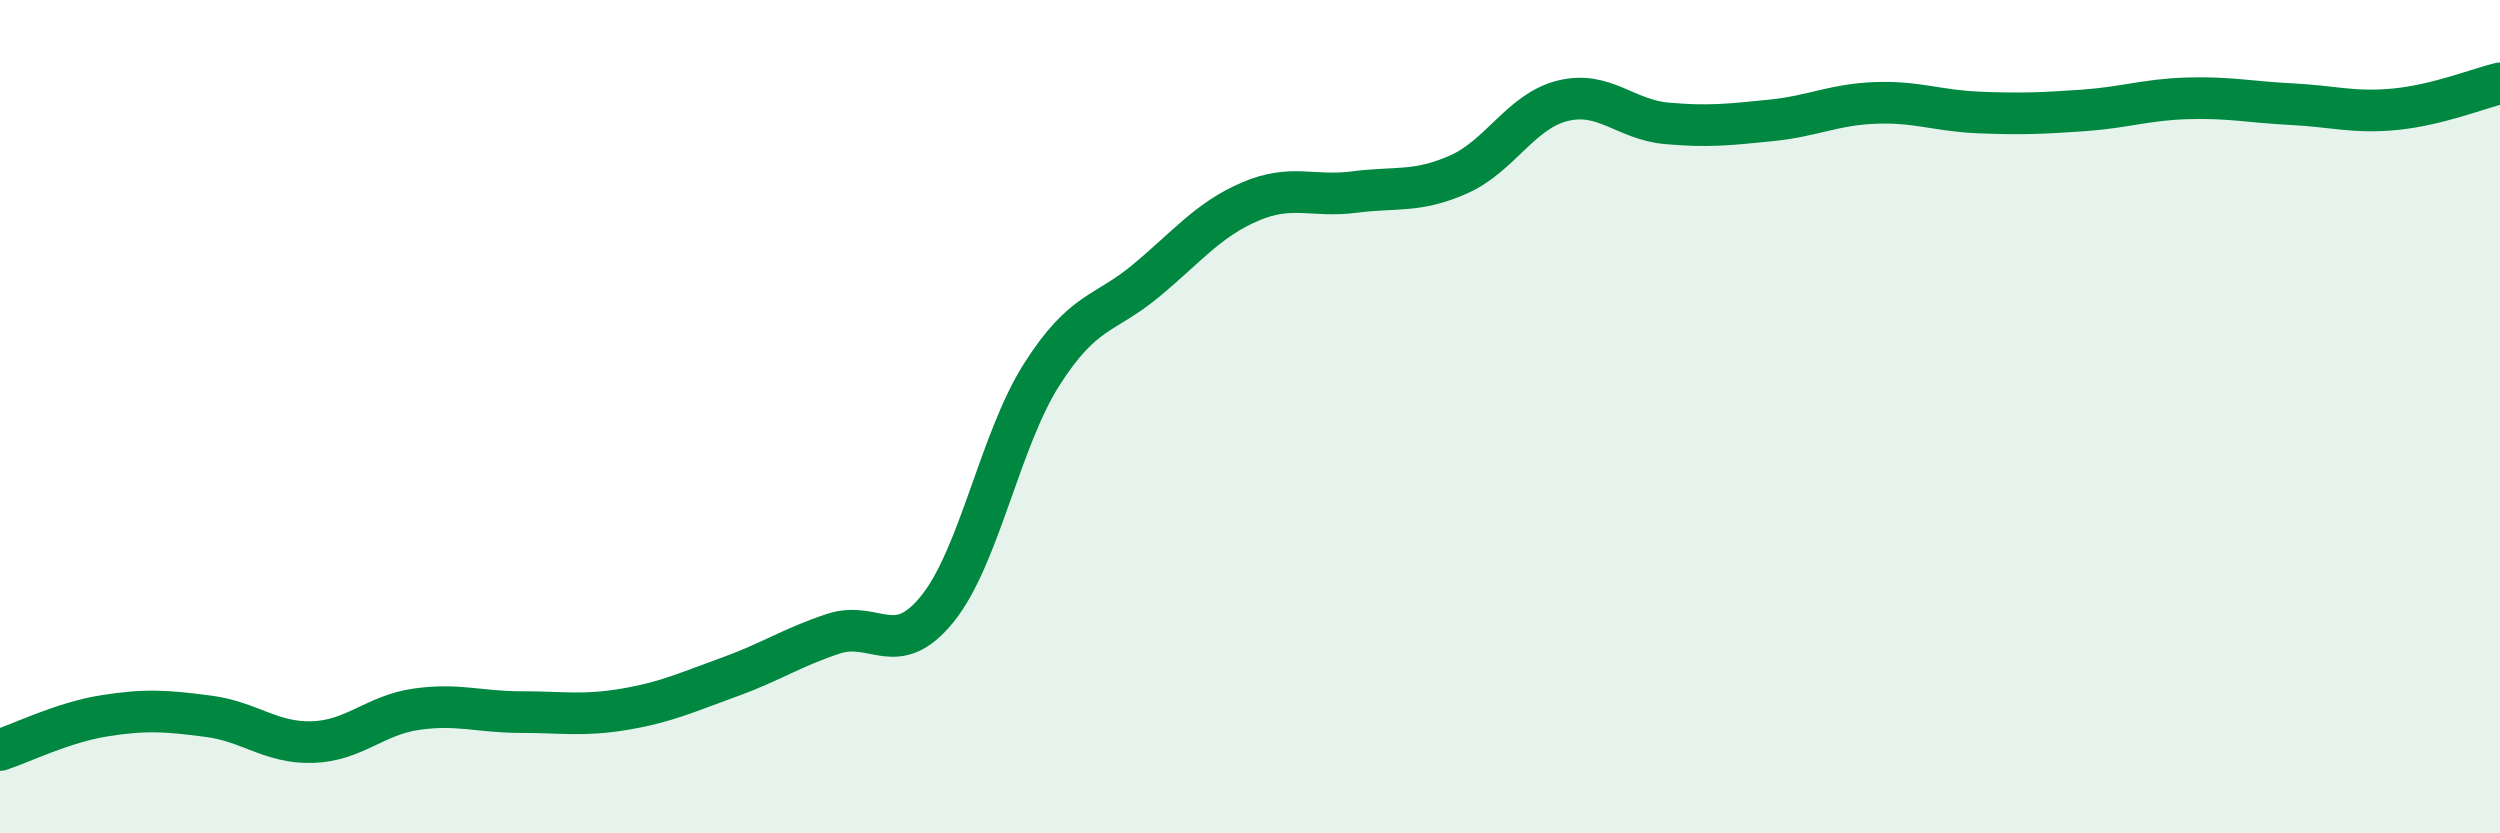 
    <svg width="60" height="20" viewBox="0 0 60 20" xmlns="http://www.w3.org/2000/svg">
      <path
        d="M 0,18 C 0.5,17.84 1.5,17.34 2.5,17.18 C 3.5,17.02 4,17.06 5,17.19 C 6,17.32 6.5,17.84 7.5,17.81 C 8.5,17.78 9,17.16 10,17.02 C 11,16.88 11.5,17.09 12.5,17.09 C 13.5,17.09 14,17.19 15,17.02 C 16,16.85 16.5,16.61 17.5,16.25 C 18.5,15.89 19,15.54 20,15.21 C 21,14.88 21.5,15.85 22.5,14.61 C 23.5,13.37 24,10.56 25,8.99 C 26,7.42 26.5,7.57 27.5,6.74 C 28.5,5.91 29,5.27 30,4.84 C 31,4.41 31.5,4.74 32.5,4.61 C 33.5,4.48 34,4.63 35,4.19 C 36,3.75 36.5,2.67 37.5,2.42 C 38.5,2.17 39,2.87 40,2.96 C 41,3.05 41.5,2.99 42.5,2.89 C 43.5,2.79 44,2.51 45,2.47 C 46,2.43 46.5,2.66 47.5,2.7 C 48.5,2.74 49,2.72 50,2.65 C 51,2.58 51.5,2.39 52.5,2.36 C 53.5,2.33 54,2.45 55,2.5 C 56,2.55 56.5,2.72 57.5,2.62 C 58.5,2.52 59.5,2.12 60,2L60 20L0 20Z"
        fill="#008740"
        opacity="0.1"
        stroke-linecap="round"
        stroke-linejoin="round"
      />
      <path
        d="M 0,18 C 0.5,17.84 1.5,17.34 2.5,17.18 C 3.5,17.02 4,17.06 5,17.19 C 6,17.32 6.5,17.84 7.5,17.81 C 8.5,17.78 9,17.16 10,17.02 C 11,16.88 11.5,17.09 12.5,17.09 C 13.5,17.09 14,17.19 15,17.02 C 16,16.85 16.5,16.61 17.5,16.25 C 18.5,15.89 19,15.54 20,15.21 C 21,14.88 21.5,15.85 22.5,14.61 C 23.5,13.37 24,10.56 25,8.99 C 26,7.42 26.5,7.57 27.5,6.74 C 28.5,5.91 29,5.27 30,4.84 C 31,4.41 31.5,4.74 32.5,4.61 C 33.5,4.48 34,4.63 35,4.19 C 36,3.75 36.5,2.67 37.5,2.42 C 38.5,2.17 39,2.87 40,2.96 C 41,3.05 41.5,2.99 42.5,2.89 C 43.5,2.79 44,2.51 45,2.47 C 46,2.43 46.5,2.66 47.5,2.7 C 48.5,2.74 49,2.72 50,2.65 C 51,2.58 51.5,2.39 52.5,2.36 C 53.5,2.33 54,2.45 55,2.5 C 56,2.55 56.5,2.72 57.5,2.62 C 58.5,2.52 59.5,2.12 60,2"
        stroke="#008740"
        stroke-width="1"
        fill="none"
        stroke-linecap="round"
        stroke-linejoin="round"
      />
    </svg>
  